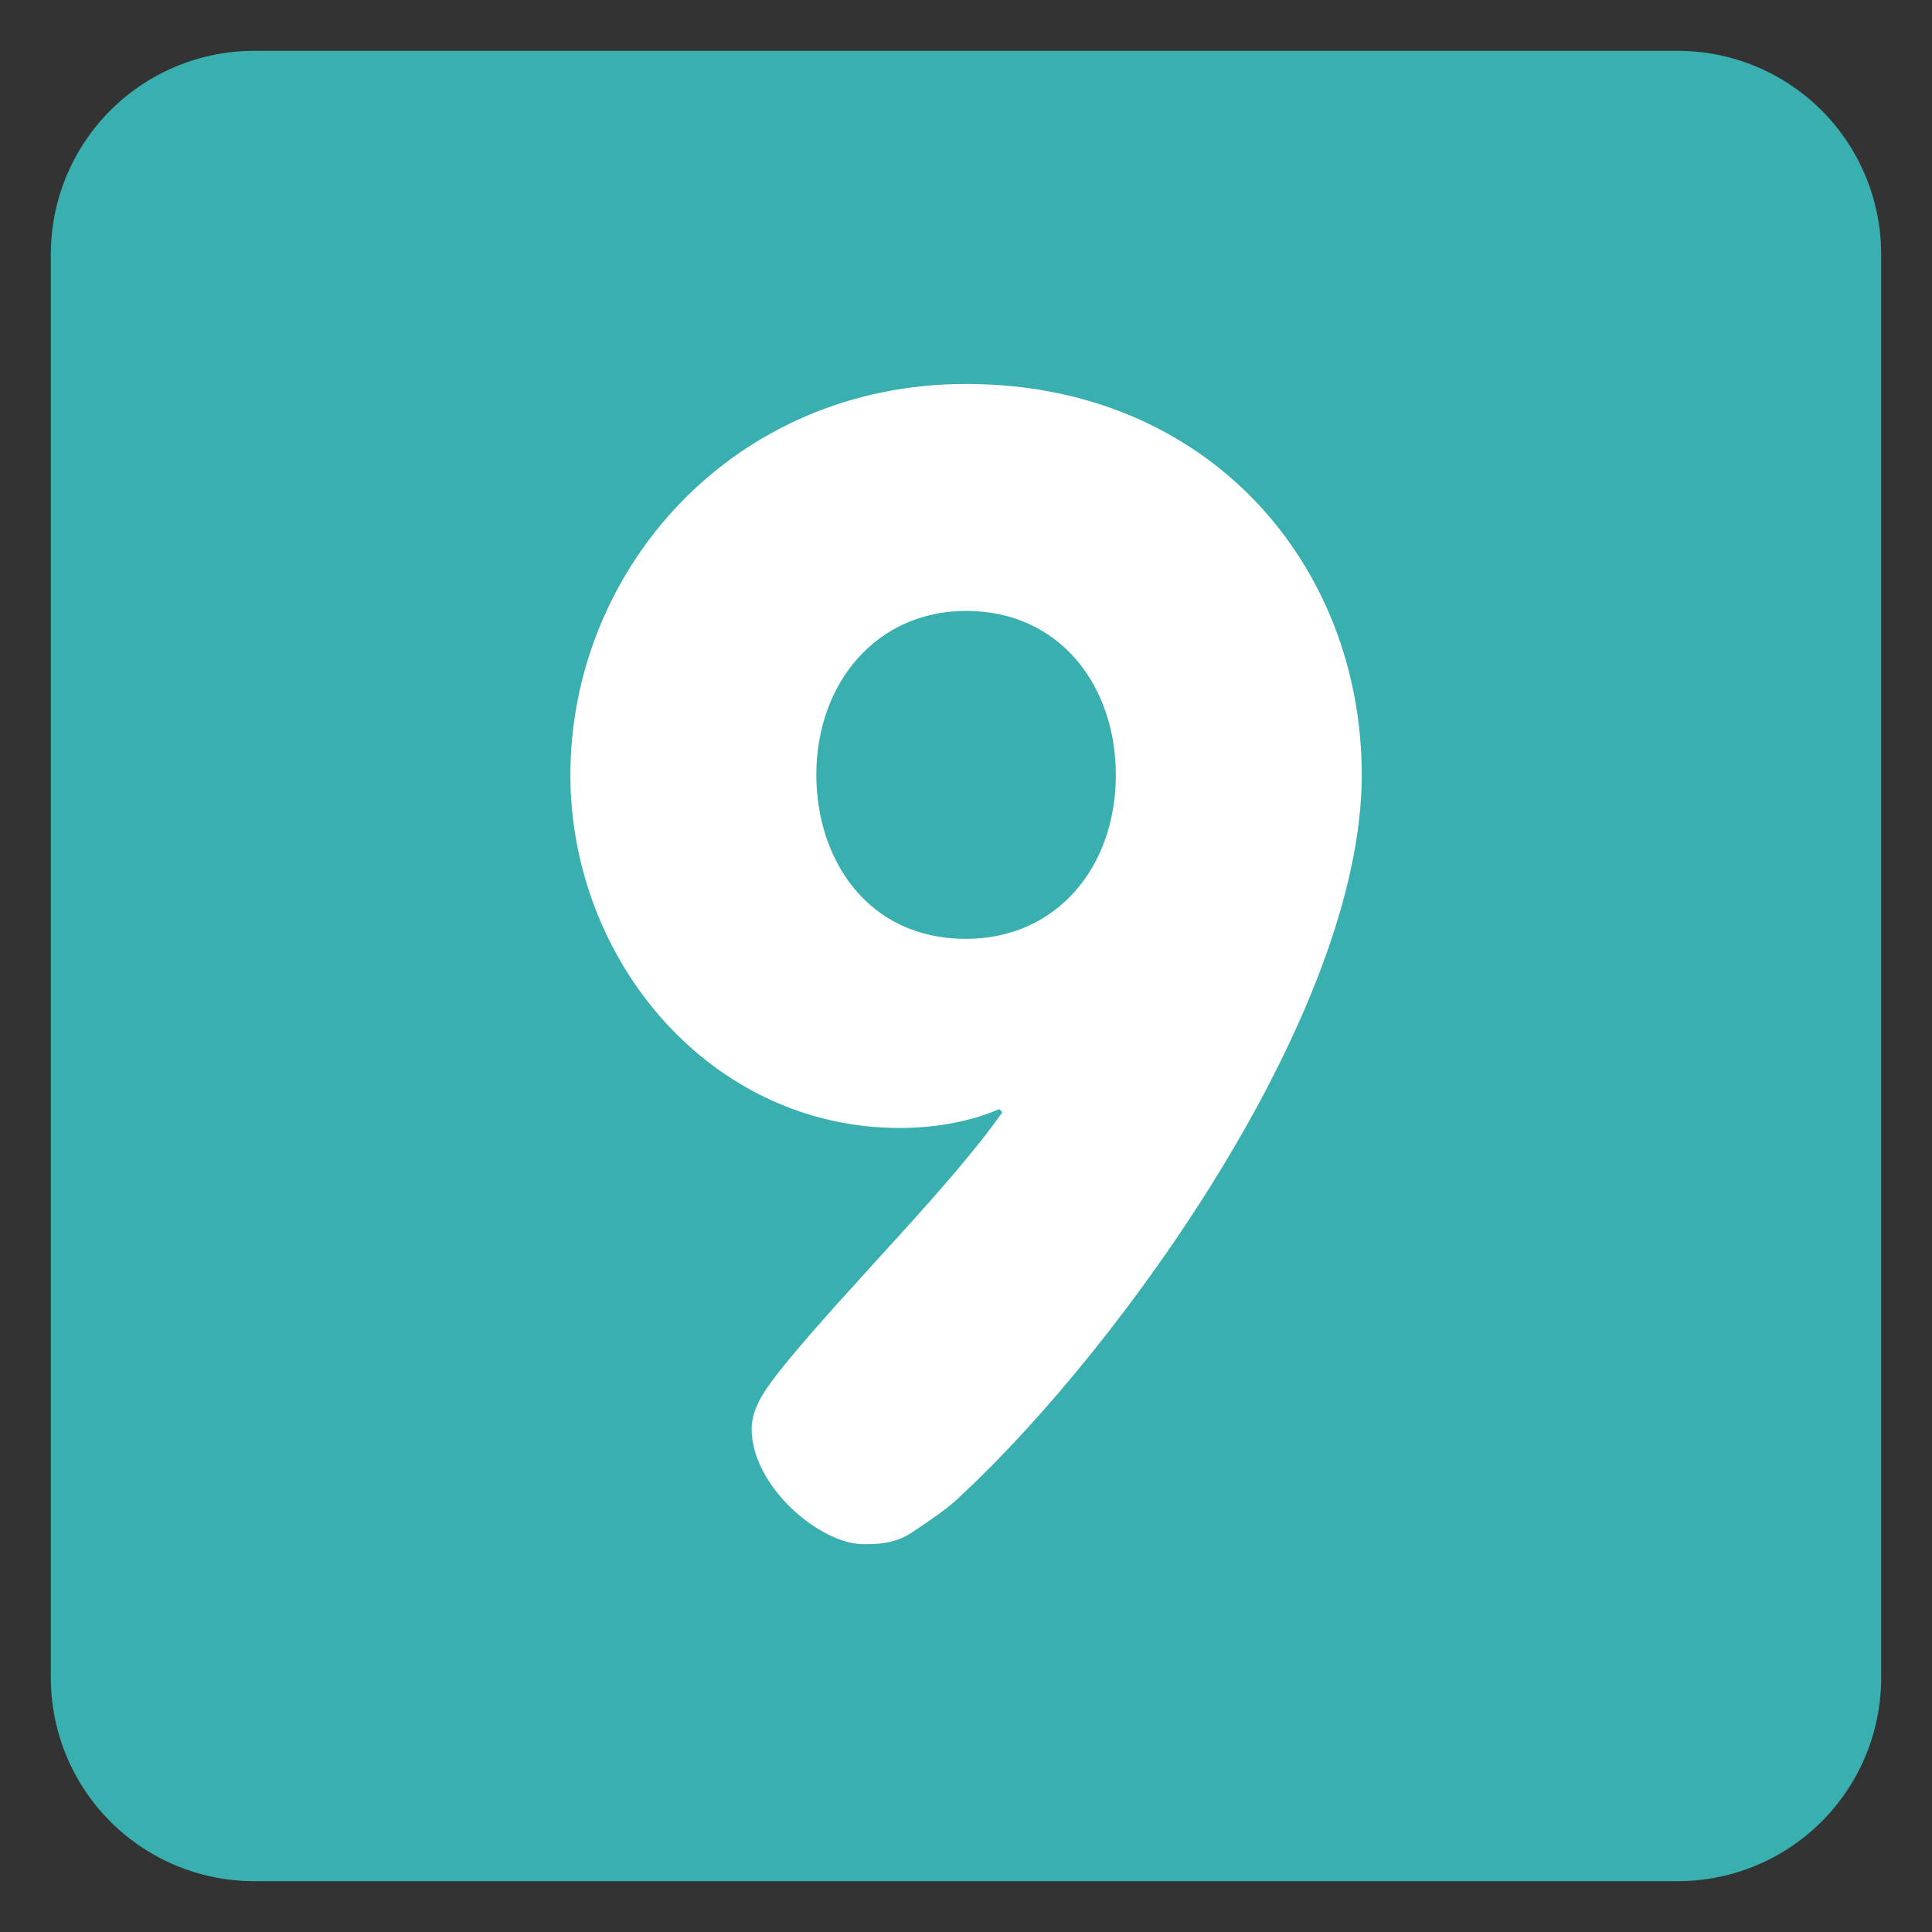 <svg id="SvgjsSvg1256" width="288" height="288" xmlns="http://www.w3.org/2000/svg" version="1.1" xmlns:xlink="http://www.w3.org/1999/xlink" xmlns:svgjs="http://svgjs.com/svgjs"><rect width="100%" height="100%" fill="#333333" stroke="none"/><defs id="SvgjsDefs1257"></defs><g id="SvgjsG1258"><svg xmlns="http://www.w3.org/2000/svg" enable-background="new 0 0 47.5 47.5" viewBox="0 0 47.5 47.5" width="288" height="288"><defs><clipPath id="a"><path d="M0 38h38V0H0v38Z" fill="#000000" class="color000 svgShape"></path></clipPath></defs><g clip-path="url(#a)" transform="matrix(1.25 0 0 -1.25 0 47.5)"><path fill="#3aafaf" d="M0 0a4 4 0 0 0-4-4h-28a4 4 0 0 0-4 4v28a4 4 0 0 0 4 4h28a4 4 0 0 0 4-4V0Z" transform="translate(37 5)" class="color3b88c3 svgShape"></path><path fill="#ffffff" d="M0 0c0 1.736-1.086 3.225-2.946 3.225-1.767 0-2.945-1.427-2.945-3.225 0-1.644.992-3.225 2.945-3.225C-1.178-3.225 0-1.829 0 0m4.837 0c0-4.682-4.743-11.255-7.876-14.17-.248-.248-.62-.496-.992-.744-.341-.217-.682-.217-.93-.217-.868 0-2.202 1.148-2.202 2.264 0 .433.28.805.652 1.27 1.24 1.52 3.256 3.504 4.279 4.961l-.062.063c-.559-.248-1.272-.372-1.954-.372-3.72 0-6.48 3.286-6.48 6.945 0 4.031 3.193 7.689 7.782 7.689C1.83 7.689 4.837 4.124 4.837 0" transform="translate(21.947 22.759)" class="colorfff svgShape"></path></g></svg></g></svg>